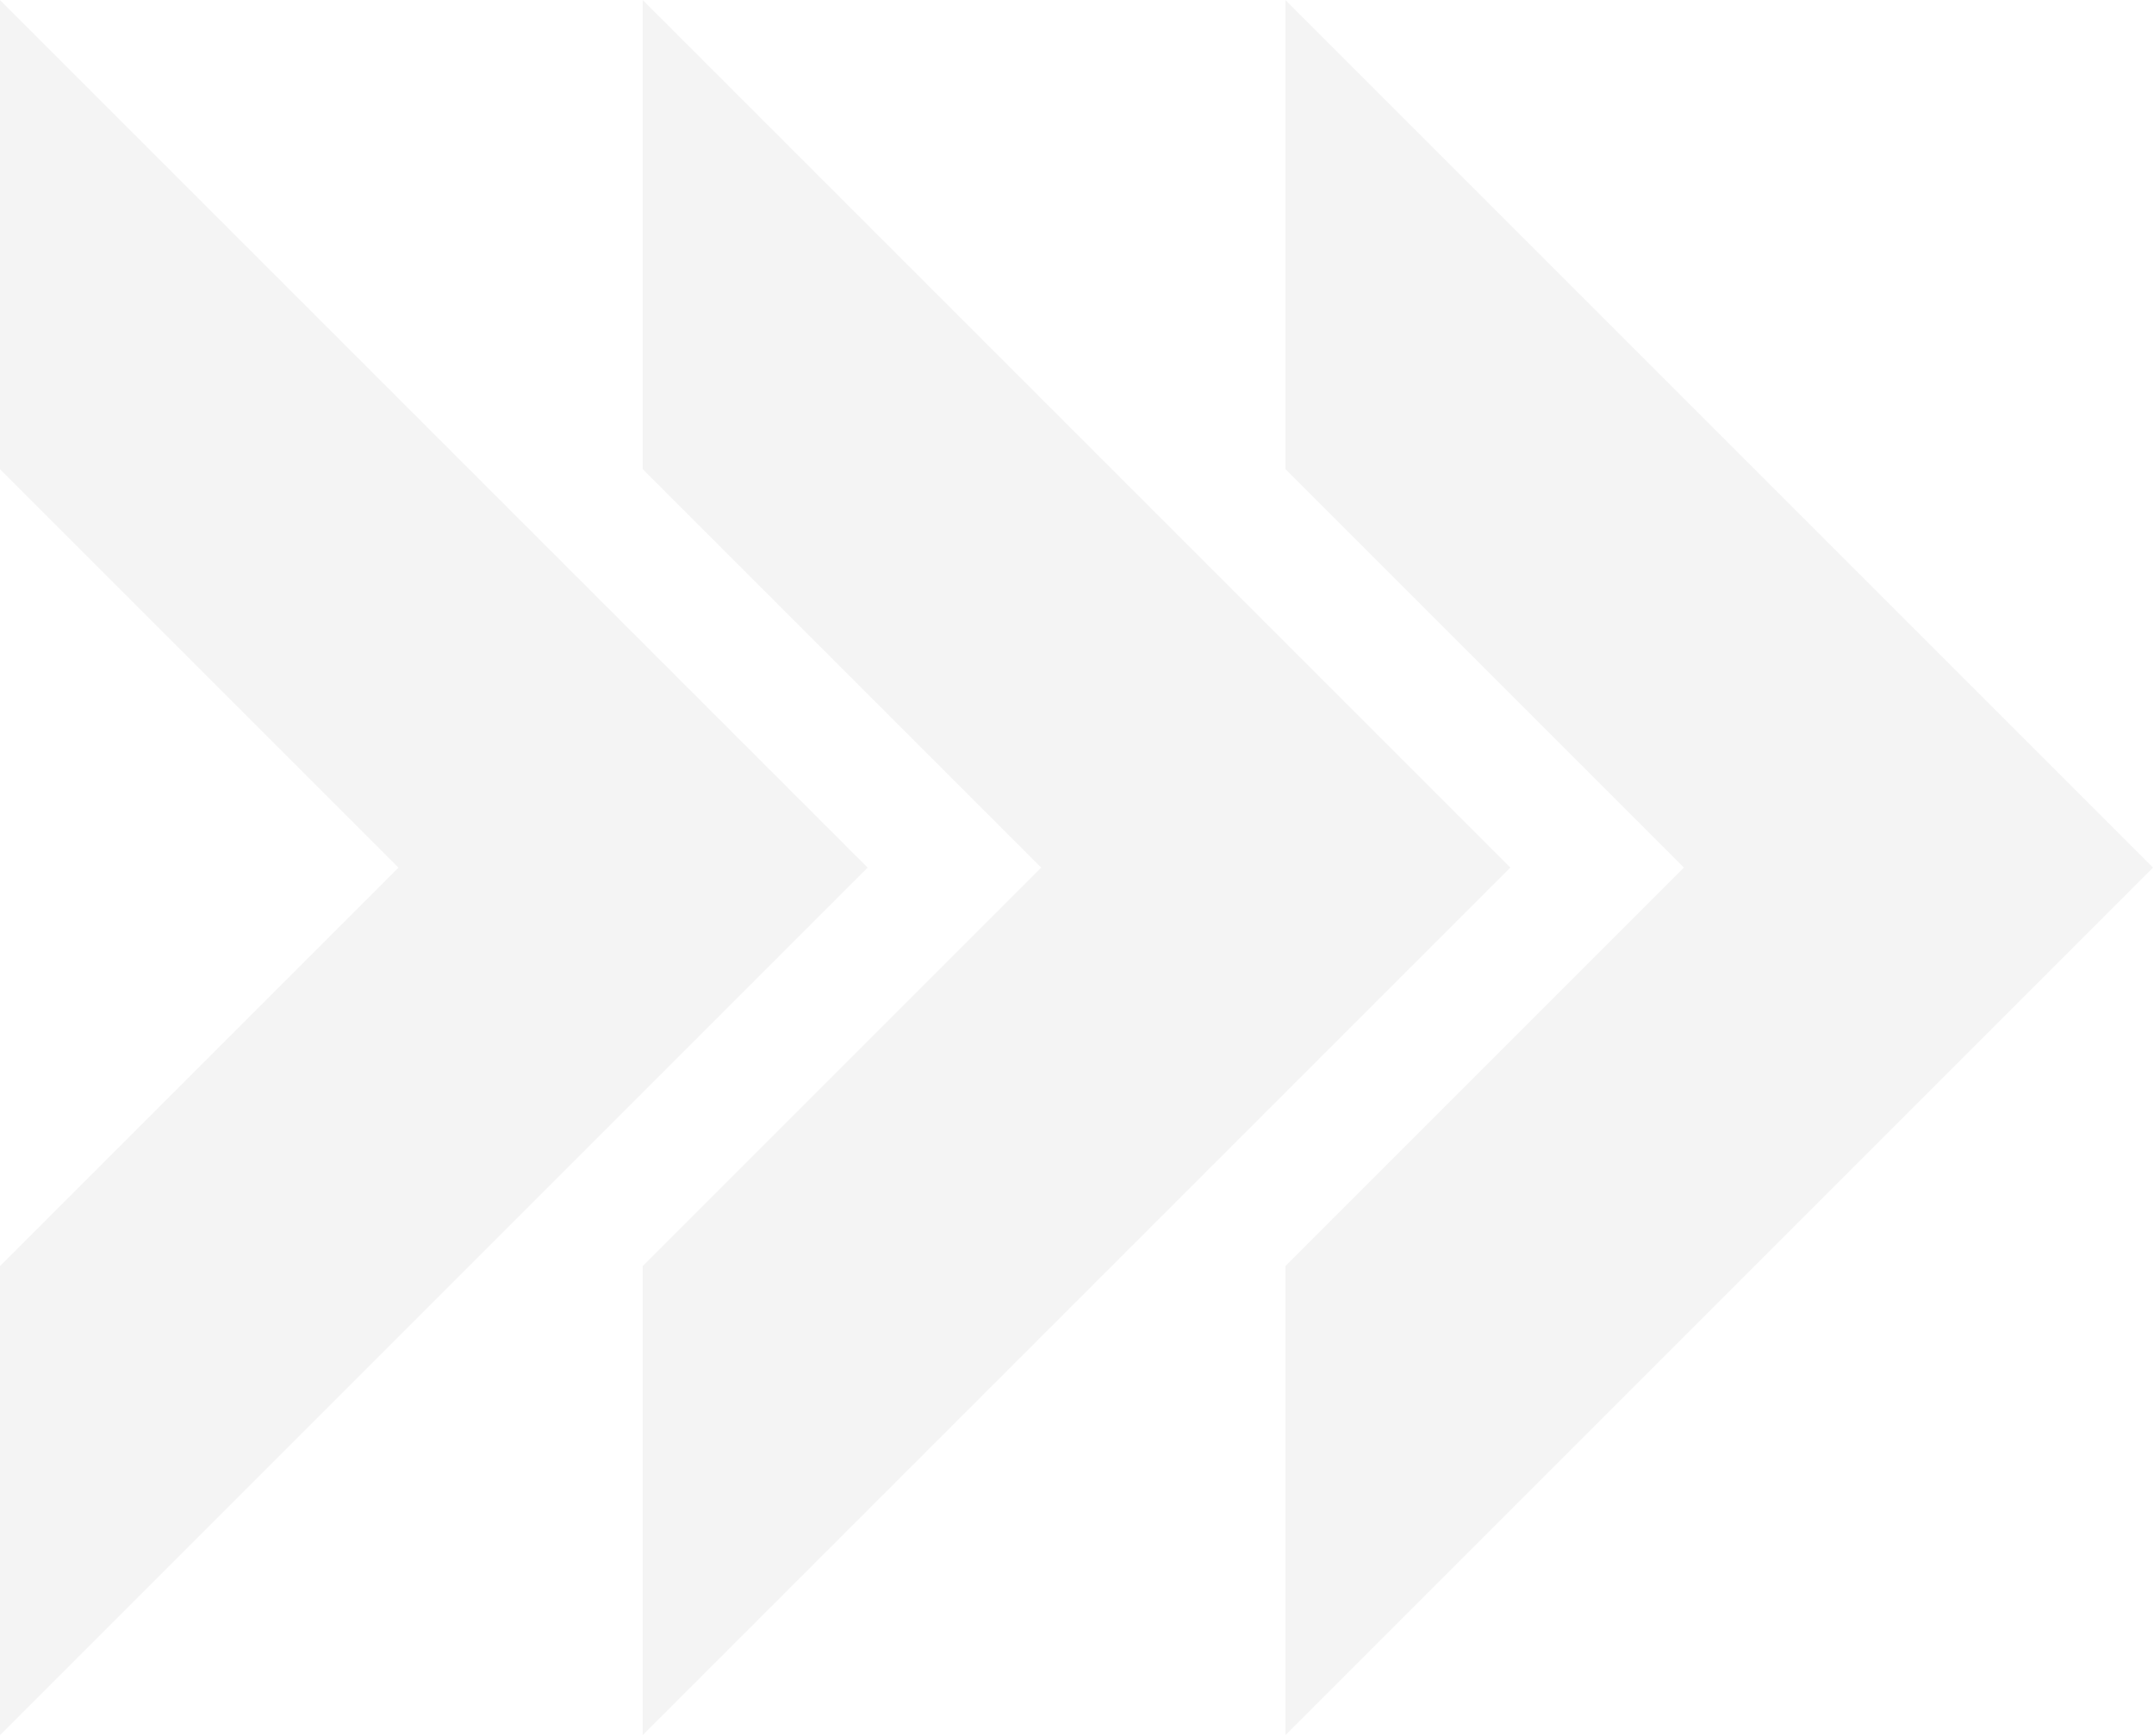 <svg width="1016" height="819" viewBox="0 0 1016 819" fill="none" xmlns="http://www.w3.org/2000/svg">
<g opacity="0.05">
<path d="M606.305 597.212L606.305 818.514L1015.56 409.257L606.305 0L606.305 221.302L794.26 409.257L606.305 597.212Z" fill="#1A1A1A"/>
<path d="M303.155 597.212L303.155 818.514L712.411 409.257L303.155 0L303.155 221.302L491.11 409.257L303.155 597.212Z" fill="#1A1A1A"/>
<path d="M0 597.212L0 818.514L409.257 409.257L0 0L0 221.302L187.955 409.257L0 597.212Z" fill="#1A1A1A"/>
</g>
</svg>
